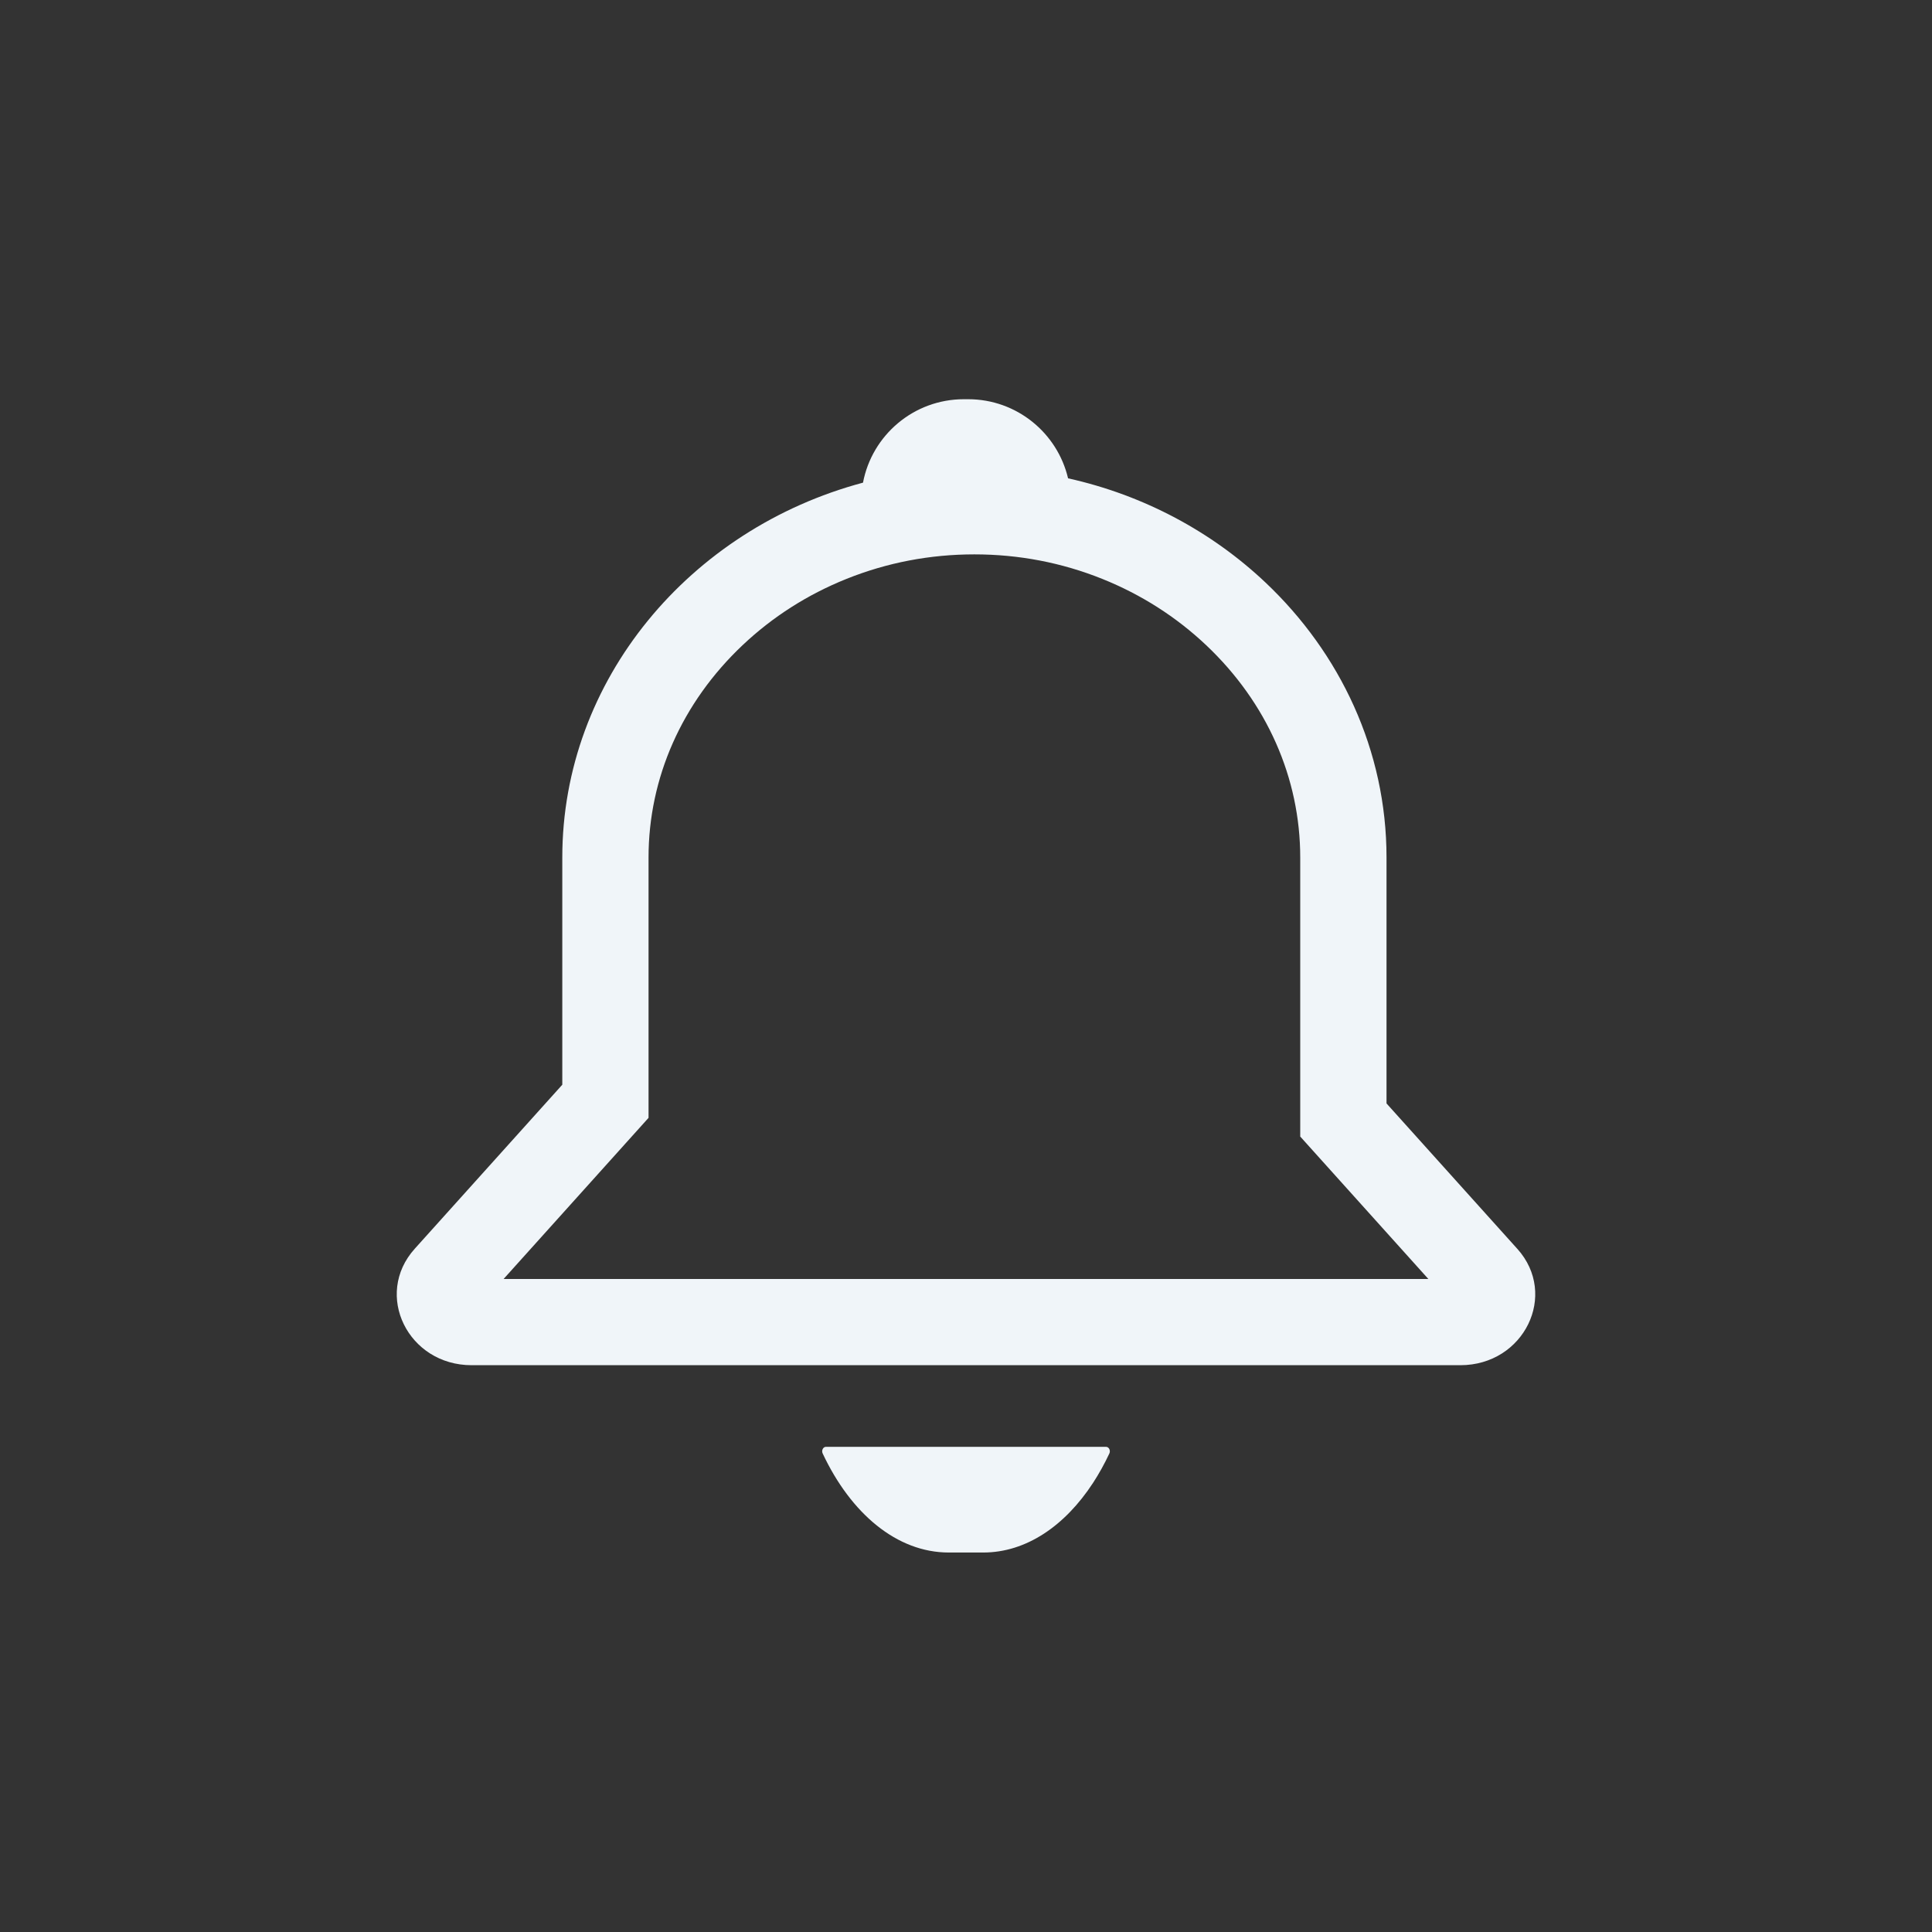 <svg xmlns="http://www.w3.org/2000/svg" id="Layer_1" data-name="Layer 1" viewBox="0 0 1008 1008"><rect x="0" y="0" width="1008" height="1008" fill="#333333" stroke="none"/><defs><style>      .cls-1 {        fill: #f0f5f9;        stroke-width: 0px;      }    </style></defs><path class="cls-1" d="m577.04,754.86h-146.08c-1.52,0-2.48,1.9-1.75,3.46,14.7,31.31,38.69,51.69,65.79,51.69h18c22.37,0,42.62-13.88,57.28-36.33,3.1-4.75,5.95-9.89,8.52-15.35.73-1.56-.23-3.46-1.75-3.46Z"></path><path class="cls-1" d="m791.64,651.57l-68.24-75.86v-128.31c0-55.87-24.18-106.66-63.16-143.49-27.9-26.37-63.38-45.56-102.99-54.35-5.56-23.65-26.78-41.27-52.13-41.27h-2.24c-26.15,0-47.92,18.75-52.62,43.53-90.26,24.11-156.89,102.84-156.89,195.57v118.55l-77.01,85.61c-21.53,23.94-3.53,60.73,29.72,60.73h515.84c33.25,0,51.25-36.79,29.72-60.73Zm-173.55,15.73h-355.35l64.09-71.25,11.54-12.83v-135.82c0-41.54,17.42-80.88,49.06-110.78,15.66-14.8,33.91-26.44,54.22-34.59,21.15-8.49,43.59-12.79,66.72-12.79s45.58,4.3,66.72,12.79c20.32,8.16,38.56,19.8,54.23,34.6,31.64,29.9,49.06,69.24,49.06,110.78v145.57l11.54,12.83,55.31,61.49h-127.17Z"></path></svg>
